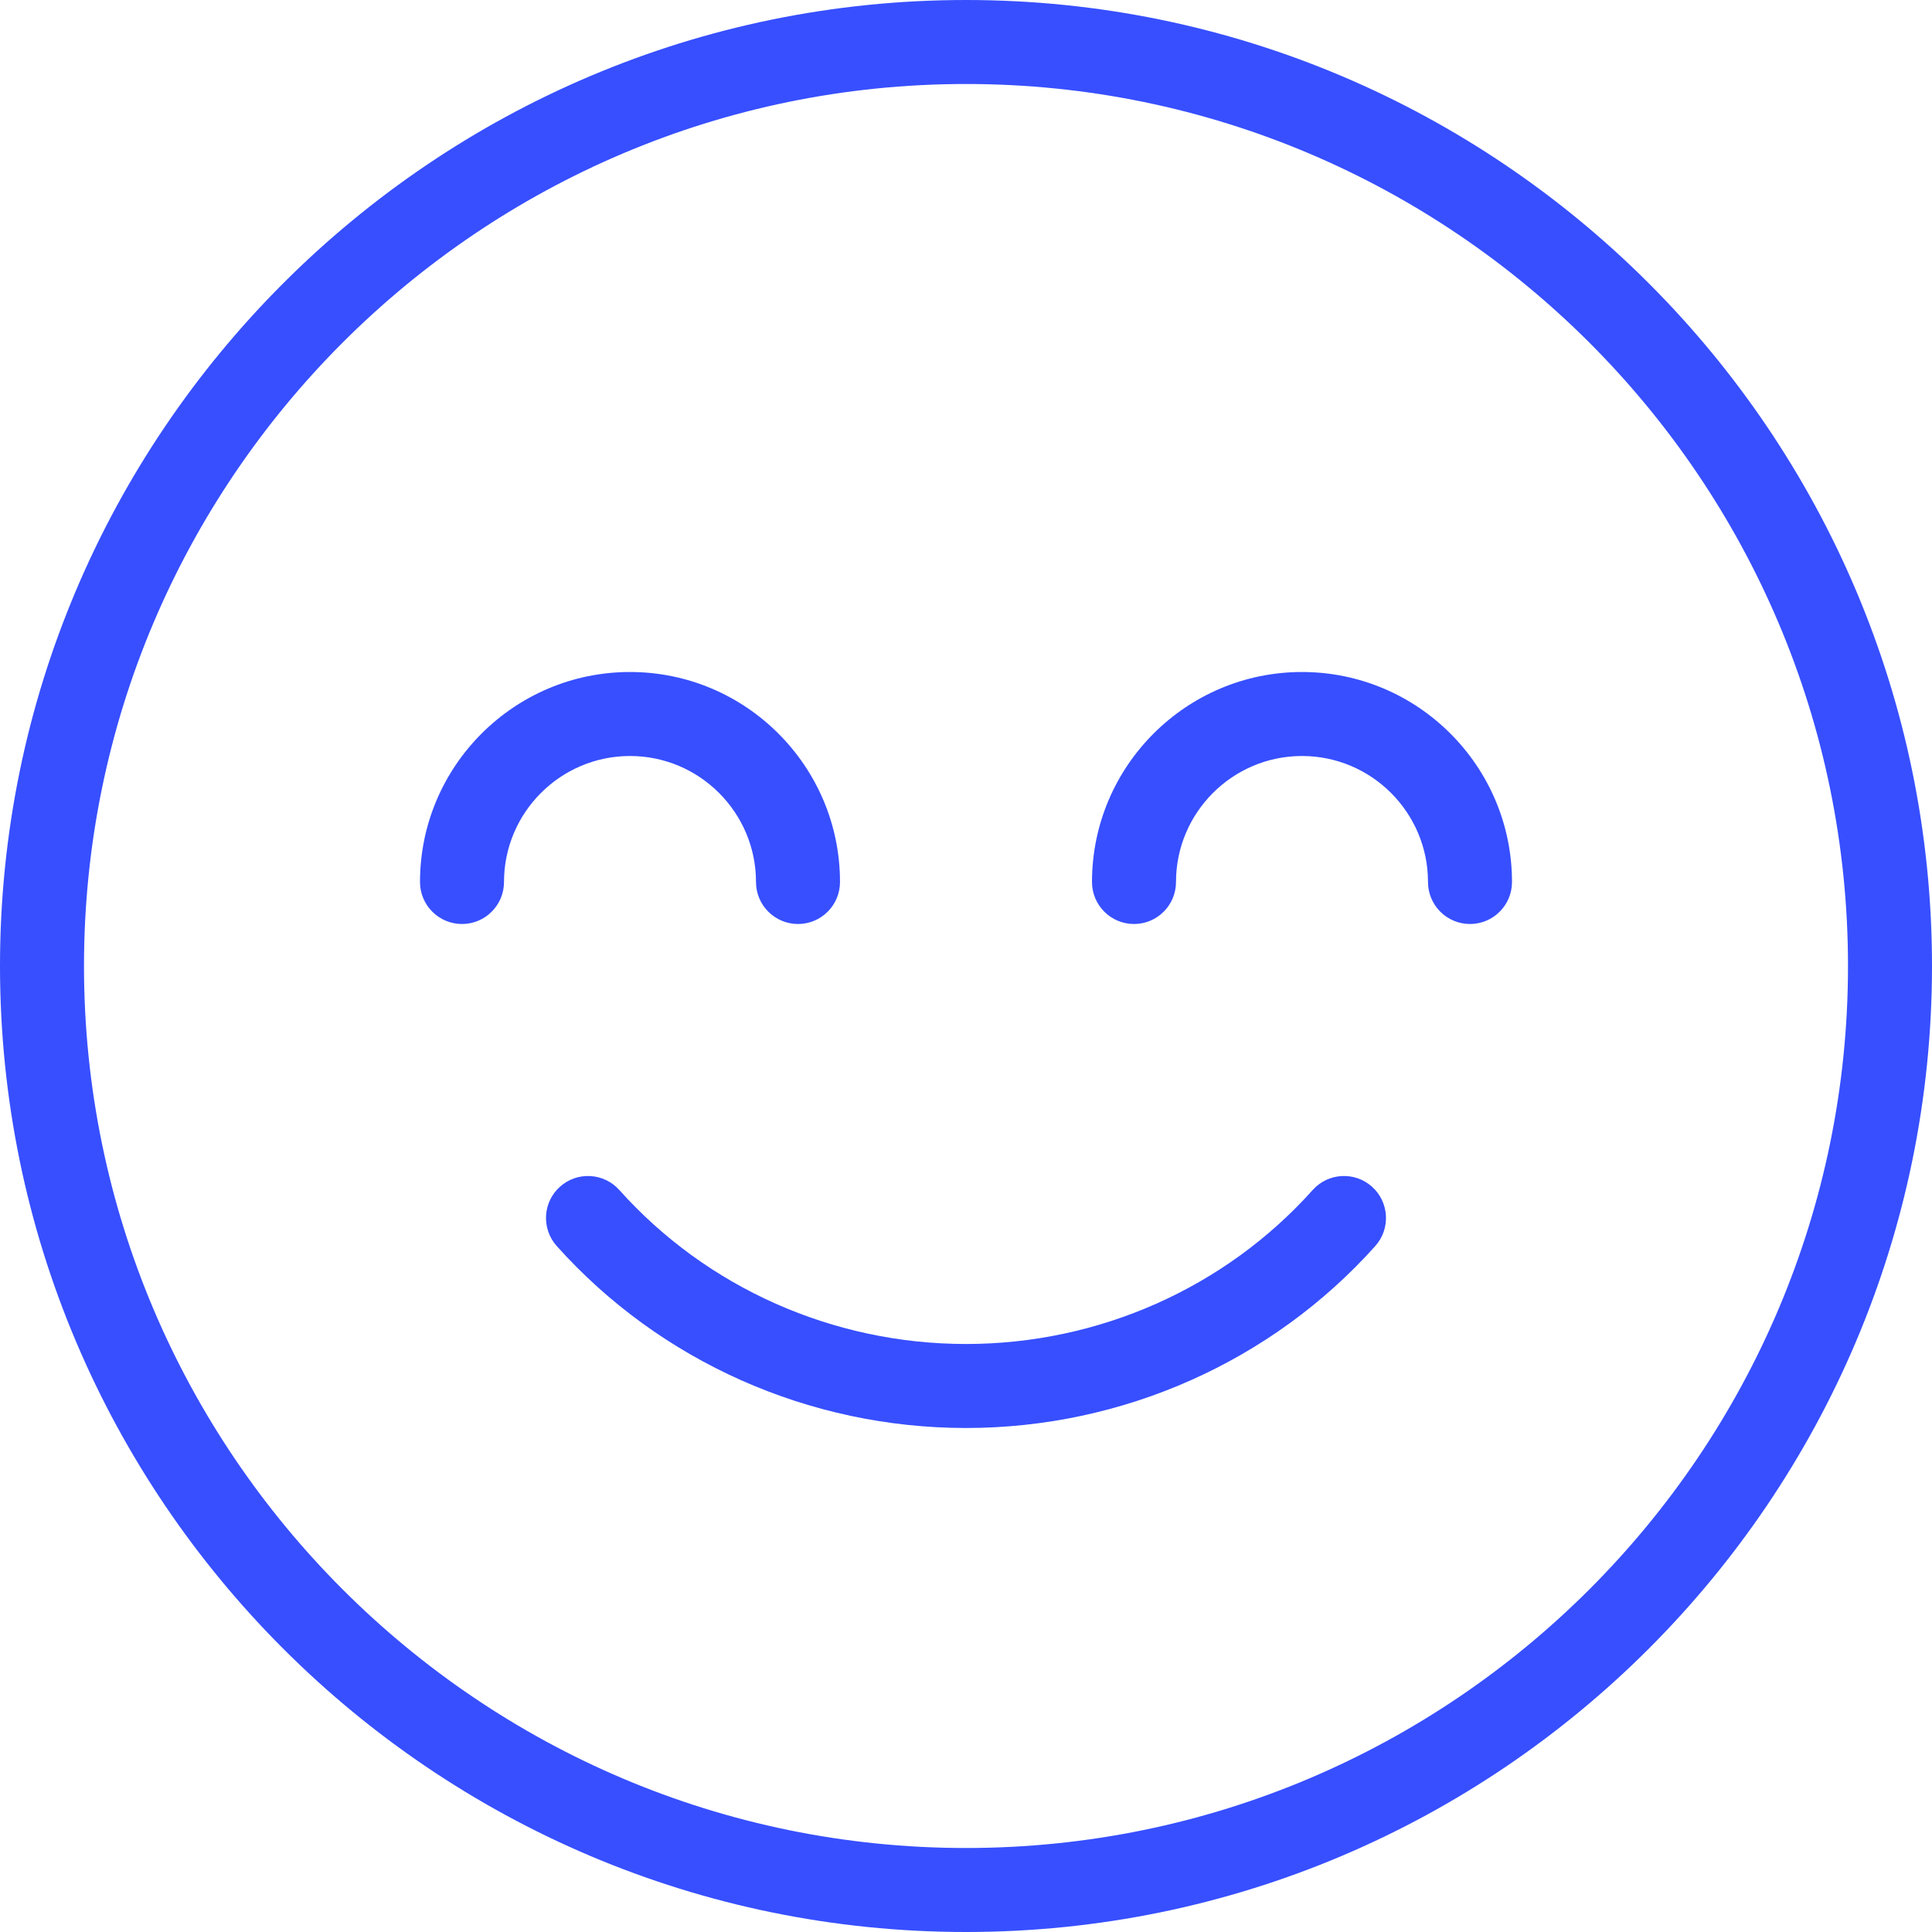 <svg xmlns="http://www.w3.org/2000/svg" xmlns:xlink="http://www.w3.org/1999/xlink" id="Capa_1" x="0px" y="0px" viewBox="0 0 368 368" style="enable-background:new 0 0 368 368;" xml:space="preserve" width="512px" height="512px"><g><g>
	<g>
		<g>
			<path d="M261.336,226.04c-3.296-2.952-8.36-2.664-11.296,0.624C233.352,245.312,209.288,256,184,256     c-25.28,0-49.352-10.688-66.04-29.336c-2.952-3.288-8-3.576-11.296-0.624c-3.296,2.944-3.568,8-0.624,11.296     C125.76,259.368,154.176,272,184,272c29.832,0,58.248-12.64,77.96-34.664C264.904,234.04,264.624,228.984,261.336,226.04z" data-original="#000000" class="active-path" data-old_color="#000000" fill="#374FFF"></path>
			<path d="M184,0C82.544,0,0,82.544,0,184s82.544,184,184,184s184-82.544,184-184S285.456,0,184,0z M184,352     c-92.64,0-168-75.36-168-168S91.36,16,184,16s168,75.36,168,168S276.64,352,184,352z" data-original="#000000" class="active-path" data-old_color="#000000" fill="#374FFF"></path>
			<path d="M248,128c-22.056,0-40,17.944-40,40c0,4.416,3.584,8,8,8c4.416,0,8-3.584,8-8c0-13.232,10.768-24,24-24s24,10.768,24,24     c0,4.416,3.584,8,8,8c4.416,0,8-3.584,8-8C288,145.944,270.056,128,248,128z" data-original="#000000" class="active-path" data-old_color="#000000" fill="#374FFF"></path>
			<path d="M144,168c0,4.416,3.584,8,8,8s8-3.584,8-8c0-22.056-17.944-40-40-40c-22.056,0-40,17.944-40,40c0,4.416,3.584,8,8,8     s8-3.584,8-8c0-13.232,10.768-24,24-24S144,154.768,144,168z" data-original="#000000" class="active-path" data-old_color="#000000" fill="#374FFF"></path>
		</g>
	</g>
</g></g> </svg>